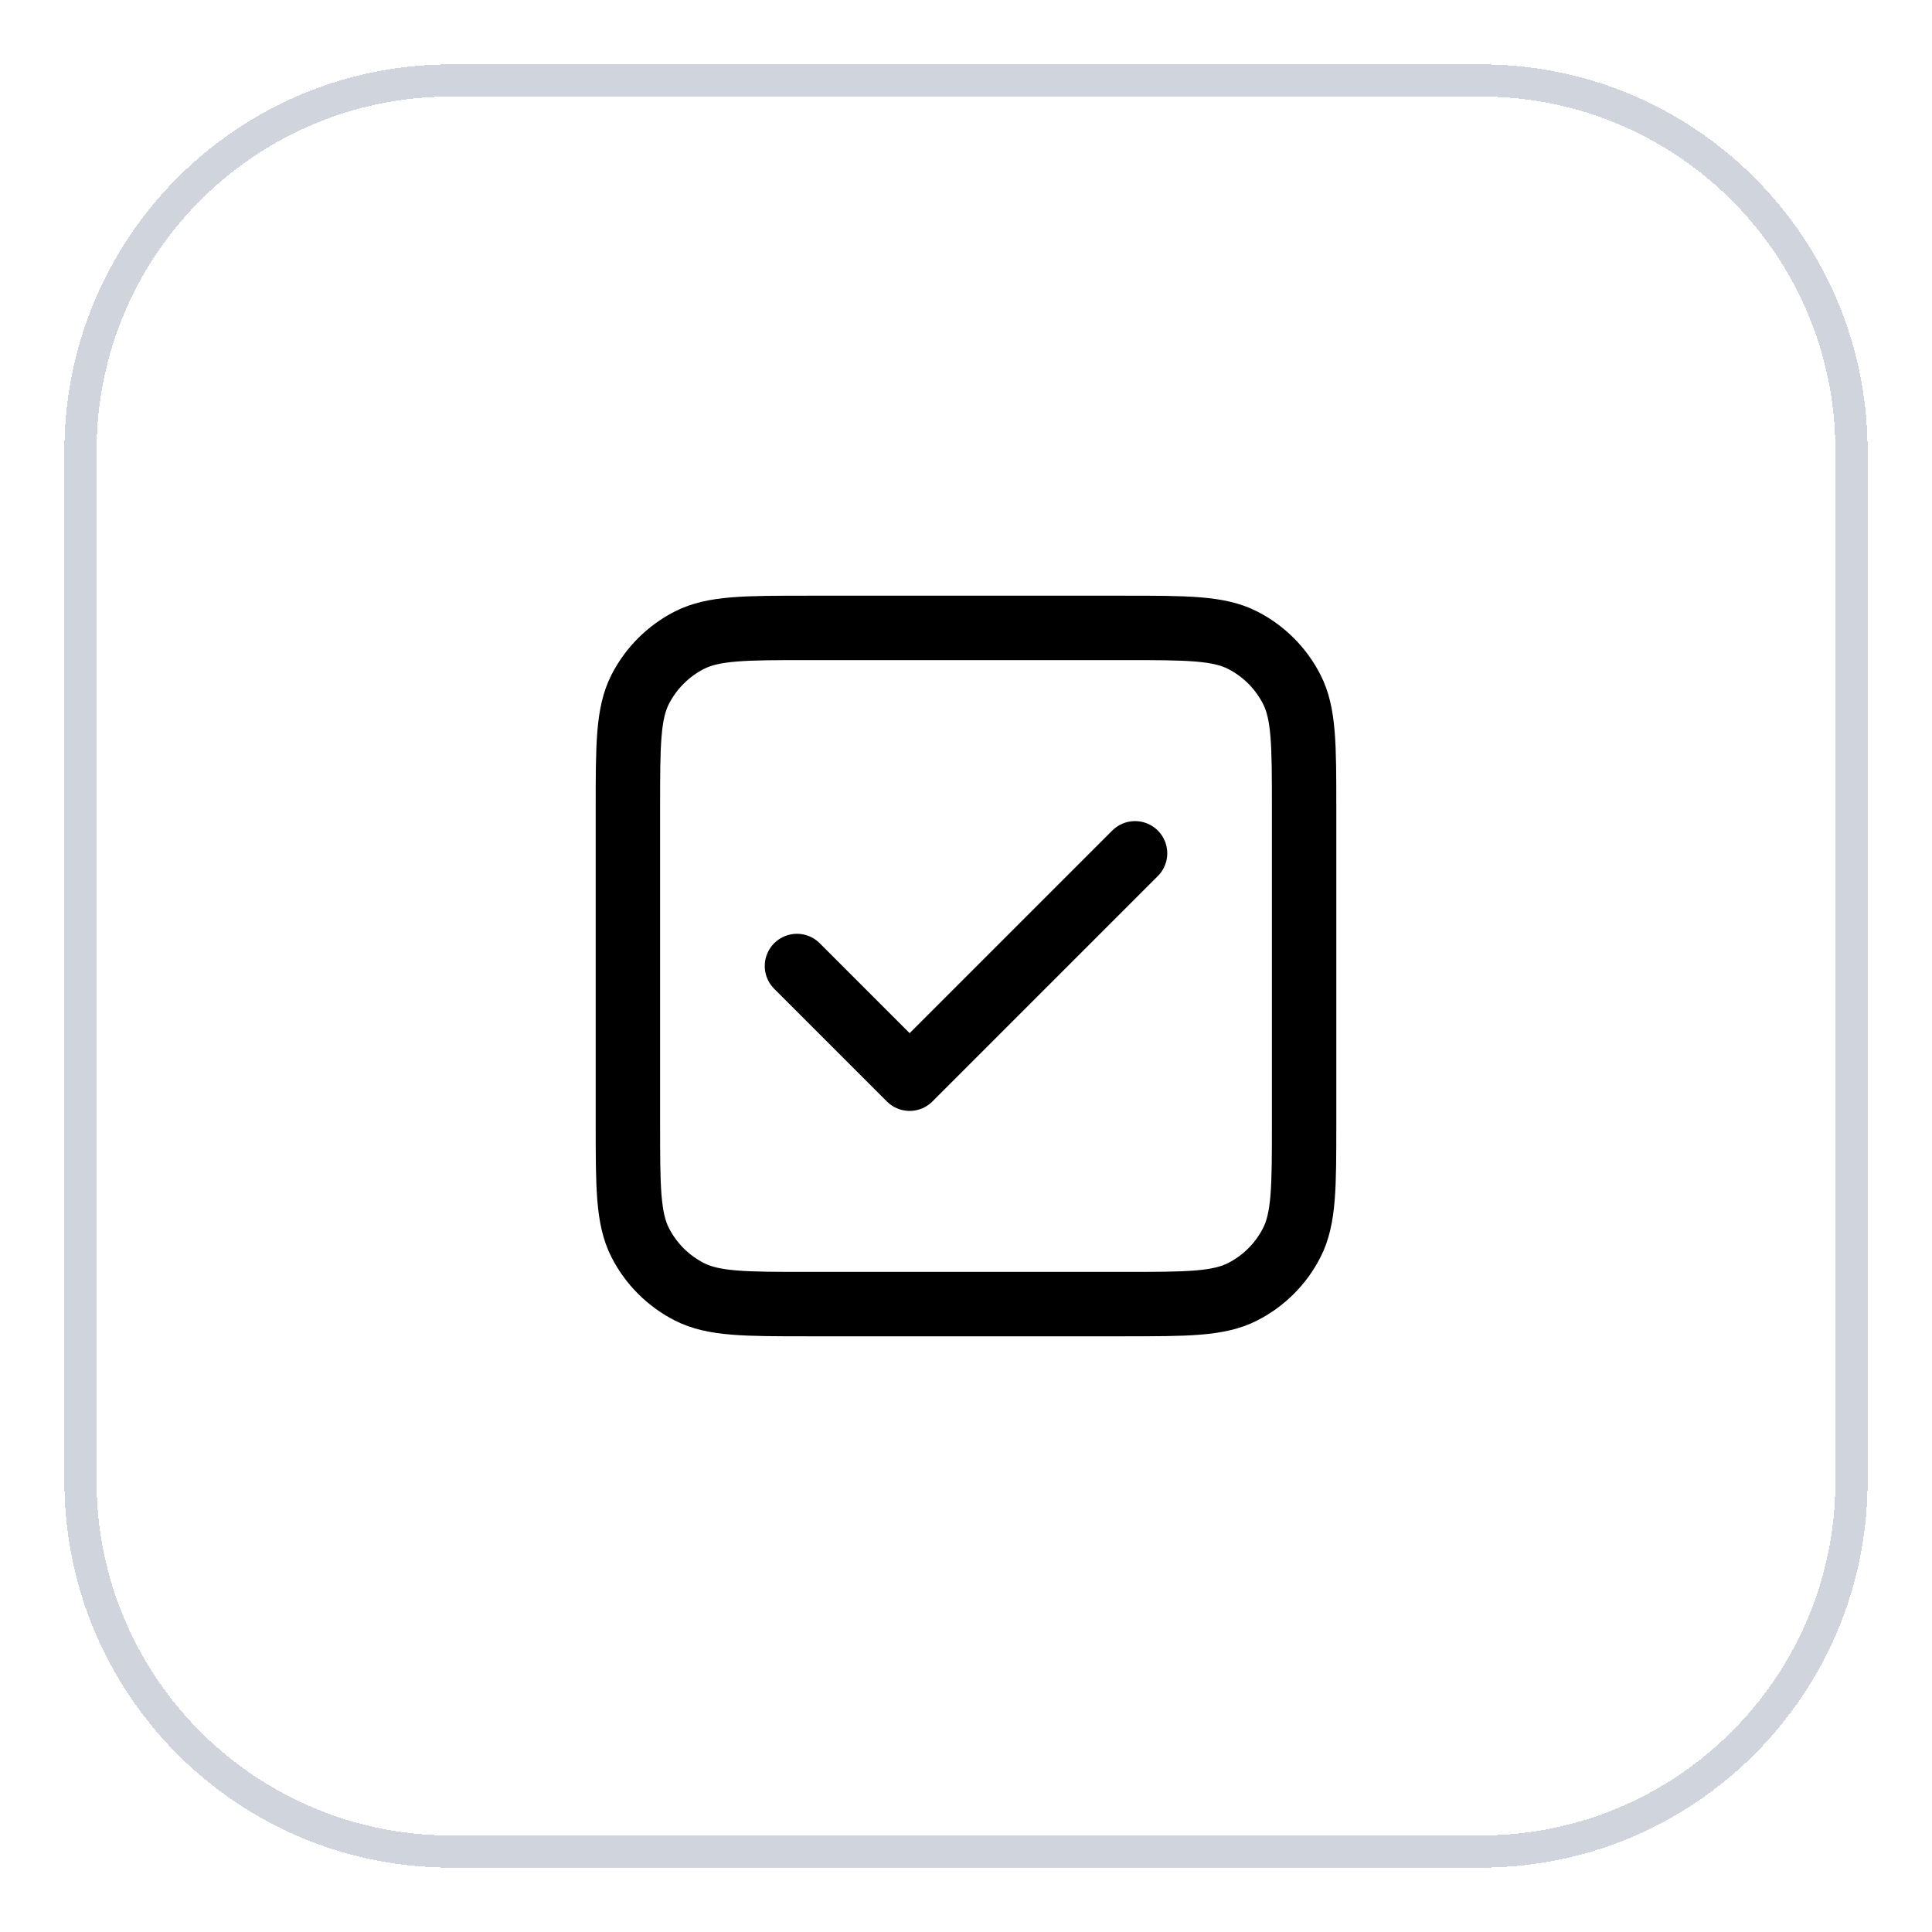 <svg width="60" height="60" viewBox="0 0 60 60" fill="none" xmlns="http://www.w3.org/2000/svg">
<g filter="url(#filter0_d_171_1581)">
<path d="M2 13C2 6.373 7.373 1 14 1H46C52.627 1 58 6.373 58 13V45C58 51.627 52.627 57 46 57H14C7.373 57 2 51.627 2 45V13Z" fill="white" shape-rendering="crispEdges"/>
<path d="M2.5 13C2.5 6.649 7.649 1.5 14 1.5H46C52.351 1.5 57.5 6.649 57.5 13V45C57.5 51.351 52.351 56.5 46 56.5H14C7.649 56.5 2.5 51.351 2.5 45V13Z" stroke="#D0D5DD" shape-rendering="crispEdges"/>
<path d="M24.75 29L28.25 32.5L35.25 25.5M25.1 39.5H34.9C36.86 39.5 37.84 39.5 38.589 39.118C39.248 38.783 39.783 38.248 40.118 37.589C40.5 36.84 40.5 35.86 40.5 33.9V24.1C40.5 22.14 40.5 21.16 40.118 20.411C39.783 19.753 39.248 19.217 38.589 18.881C37.84 18.5 36.86 18.5 34.9 18.5H25.1C23.14 18.5 22.16 18.5 21.411 18.881C20.753 19.217 20.217 19.753 19.881 20.411C19.5 21.16 19.5 22.14 19.5 24.1V33.9C19.5 35.86 19.5 36.84 19.881 37.589C20.217 38.248 20.753 38.783 21.411 39.118C22.16 39.5 23.14 39.5 25.1 39.5Z" stroke="black" stroke-width="2" stroke-linecap="round" stroke-linejoin="round"/>
</g>
<defs>
<filter id="filter0_d_171_1581" x="0" y="0" width="60" height="60" filterUnits="userSpaceOnUse" color-interpolation-filters="sRGB">
<feFlood flood-opacity="0" result="BackgroundImageFix"/>
<feColorMatrix in="SourceAlpha" type="matrix" values="0 0 0 0 0 0 0 0 0 0 0 0 0 0 0 0 0 0 127 0" result="hardAlpha"/>
<feOffset dy="1"/>
<feGaussianBlur stdDeviation="1"/>
<feComposite in2="hardAlpha" operator="out"/>
<feColorMatrix type="matrix" values="0 0 0 0 0.063 0 0 0 0 0.094 0 0 0 0 0.157 0 0 0 0.05 0"/>
<feBlend mode="normal" in2="BackgroundImageFix" result="effect1_dropShadow_171_1581"/>
<feBlend mode="normal" in="SourceGraphic" in2="effect1_dropShadow_171_1581" result="shape"/>
</filter>
</defs>
</svg>
